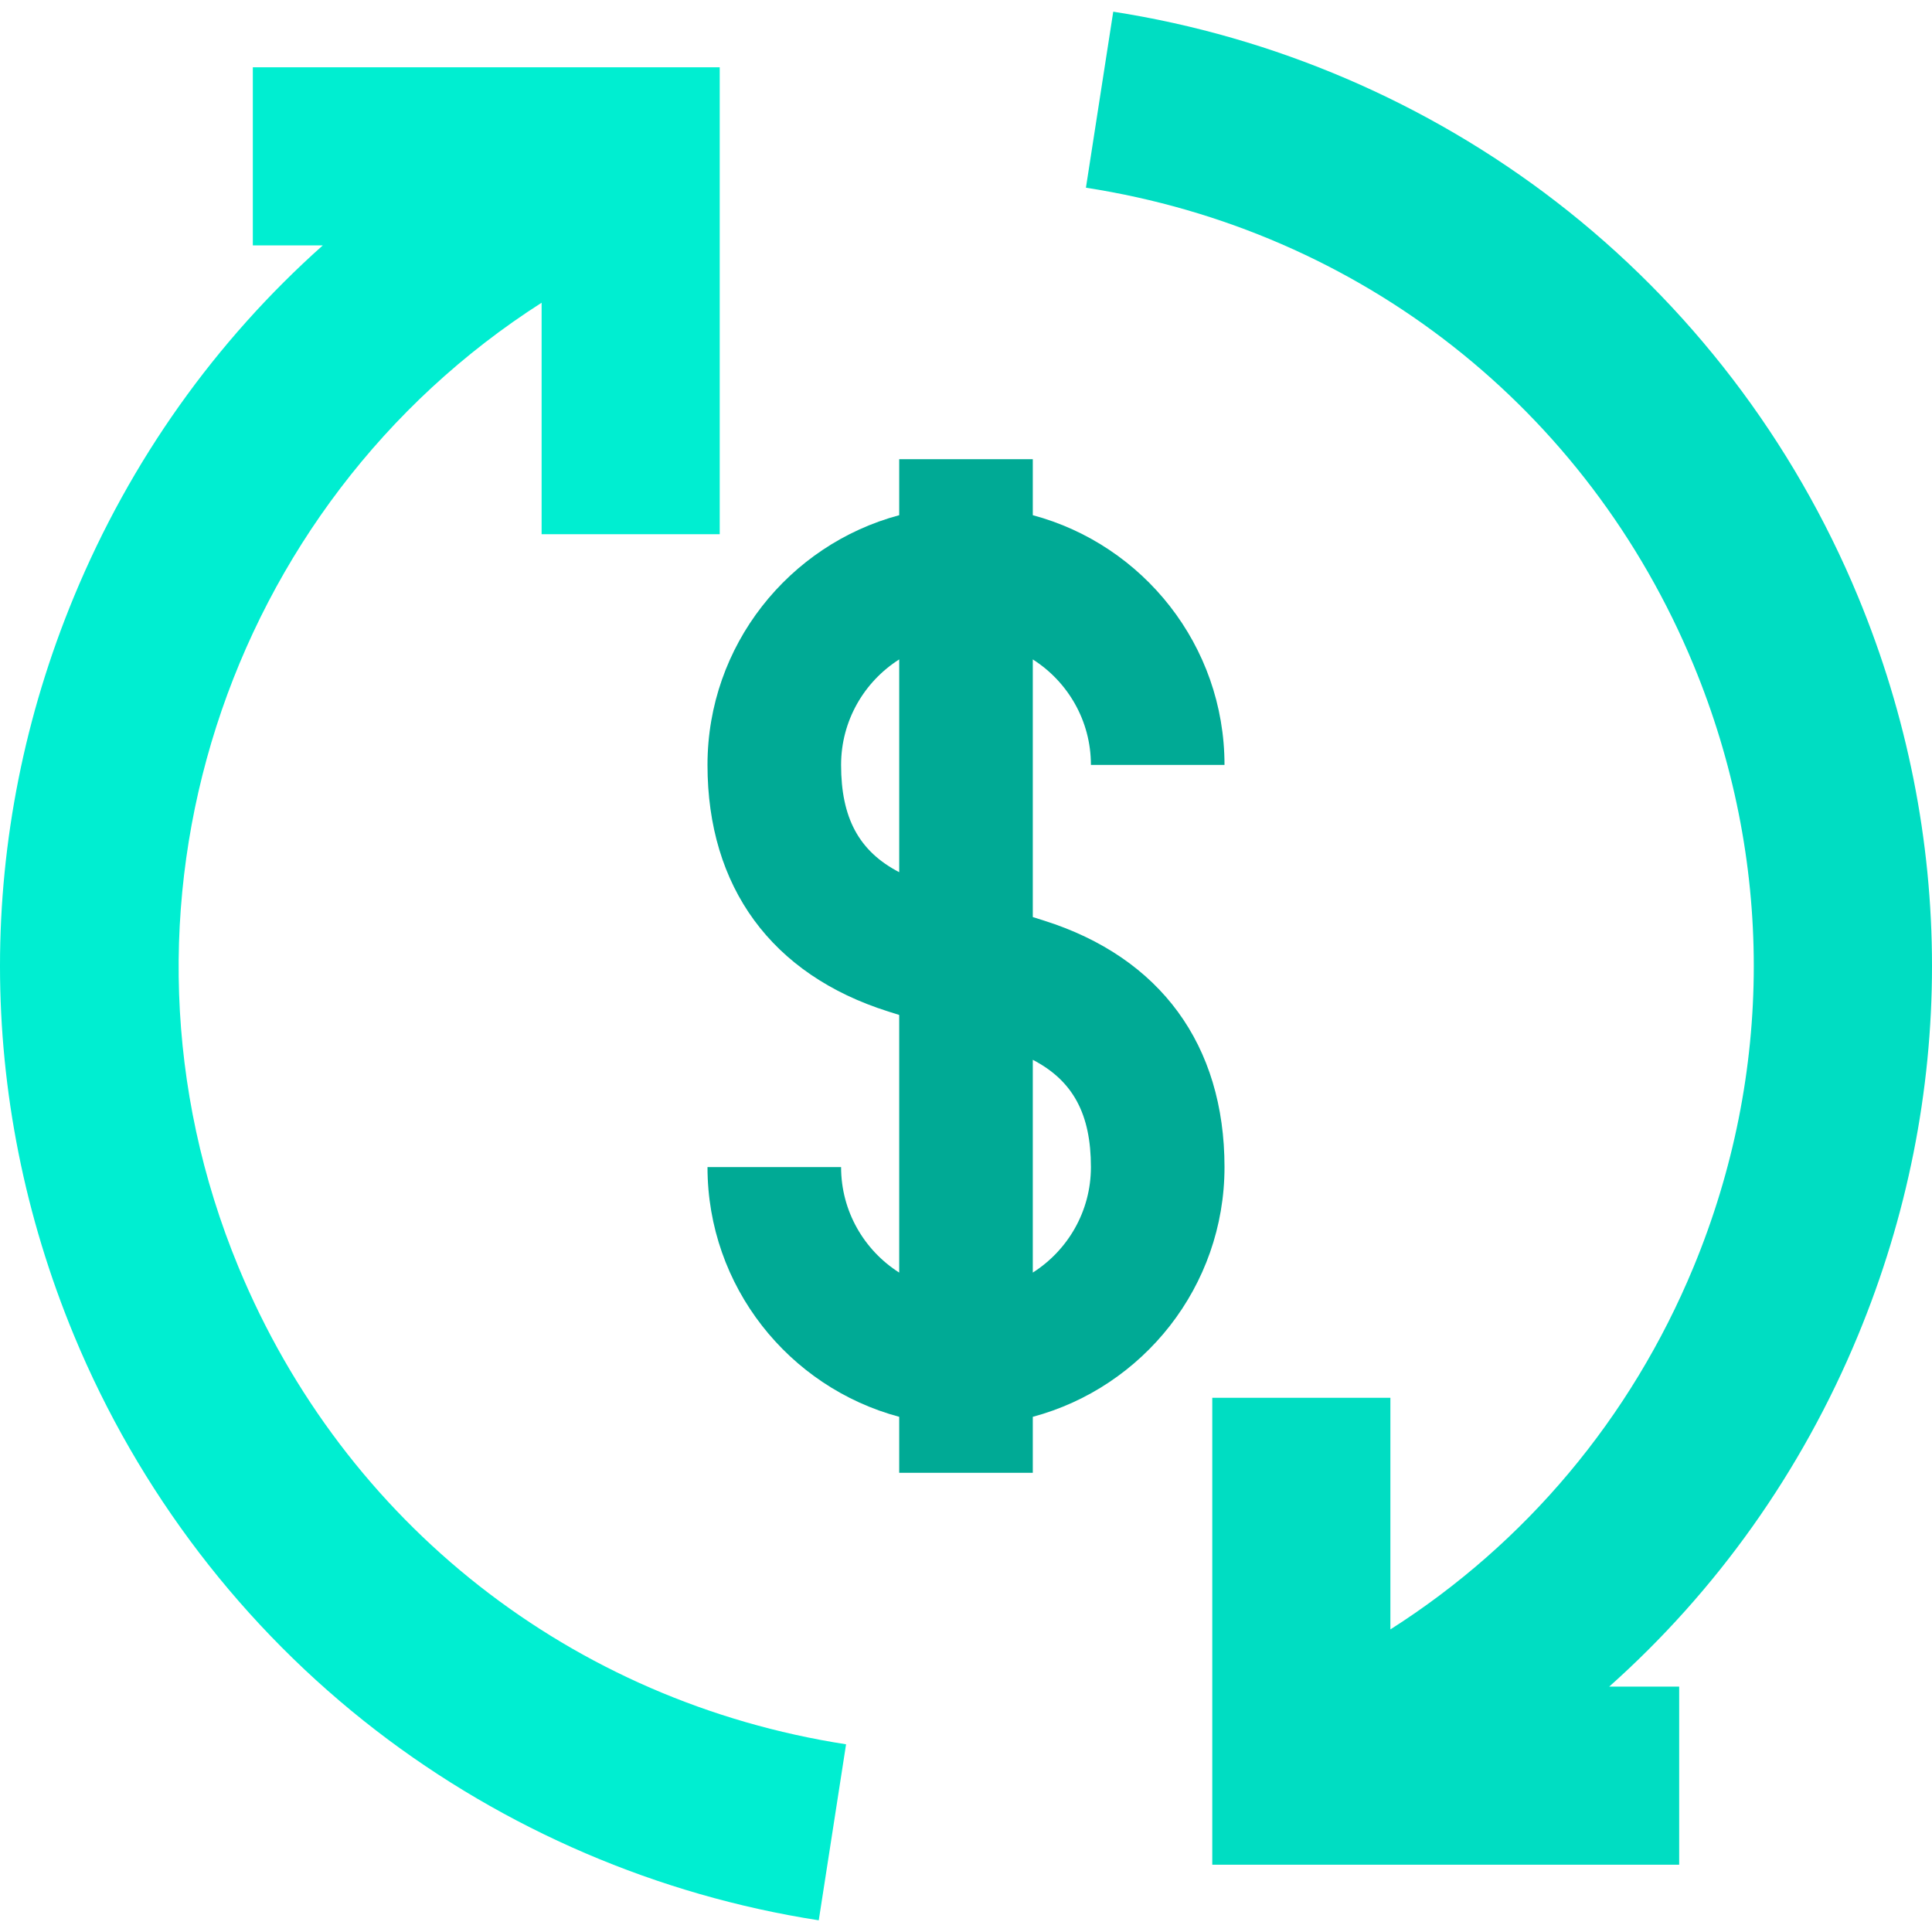 <?xml version="1.0" encoding="iso-8859-1"?>
<!-- Generator: Adobe Illustrator 19.0.0, SVG Export Plug-In . SVG Version: 6.00 Build 0)  -->
<svg version="1.1" id="Layer_1" xmlns="http://www.w3.org/2000/svg" xmlns:xlink="http://www.w3.org/1999/xlink" x="0px" y="0px"
	 viewBox="0 0 433.875 433.875" style="enable-background:new 0 0 433.875 433.875;" xml:space="preserve">
<g>
	<path style="fill:#00EED1;" d="M53.577,284.604c-33.258-80.292-2.76-171.358,68.054-216.62l0,51.983h40l0-104.853l-104.853,0v40
		l15.707,0c-24.058,21.442-43.167,48.2-55.863,78.851c-22.163,53.506-22.163,112.44,0,165.947
		c14.501,35.008,37.946,65.673,67.801,88.681c28.94,22.301,63.328,37.052,99.447,42.657l6.134-39.527
		C128.402,382.163,77.401,342.118,53.577,284.604z"/>
	<path style="fill:#00DDC2;" d="M417.253,299.911c22.163-53.506,22.163-112.441,0-165.947
		c-14.501-35.008-37.946-65.673-67.801-88.68c-28.94-22.302-63.329-37.053-99.447-42.658l-6.134,39.527
		c61.603,9.559,112.604,49.604,136.427,107.118c18.074,43.635,18.074,91.697,0,135.332c-14.05,33.919-37.717,62.002-68.054,81.319
		l0-52.013h-40l0,104.853l104.853,0v-40l-15.707,0C385.448,357.321,404.557,330.563,417.253,299.911z"/>
	<path style="fill:#00AA95;" d="M234.439,206.735l-2.501-0.79v-57.858c7.838,4.981,13.053,13.734,13.053,23.688h30
		c0-26.824-18.291-49.448-43.053-56.078v-12.579h-30v12.579c-24.762,6.63-43.053,29.253-43.053,56.078
		c0,27.442,14.402,47.104,40.552,55.365l2.501,0.79v57.858c-7.838-4.981-13.053-13.734-13.053-23.688h-30
		c0,26.824,18.291,49.448,43.053,56.078v12.579h30v-12.579c24.762-6.63,43.053-29.253,43.053-56.078
		C274.991,234.658,260.589,214.996,234.439,206.735z M201.938,195.871c-9.068-4.708-13.053-12.223-13.053-24.096
		c0-9.954,5.216-18.708,13.053-23.688V195.871z M231.938,285.789v-47.784c9.068,4.708,13.053,12.223,13.053,24.096
		C244.991,272.055,239.775,280.808,231.938,285.789z"/>
</g>
<g>
</g>
<g>
</g>
<g>
</g>
<g>
</g>
<g>
</g>
<g>
</g>
<g>
</g>
<g>
</g>
<g>
</g>
<g>
</g>
<g>
</g>
<g>
</g>
<g>
</g>
<g>
</g>
<g>
</g>
</svg>
